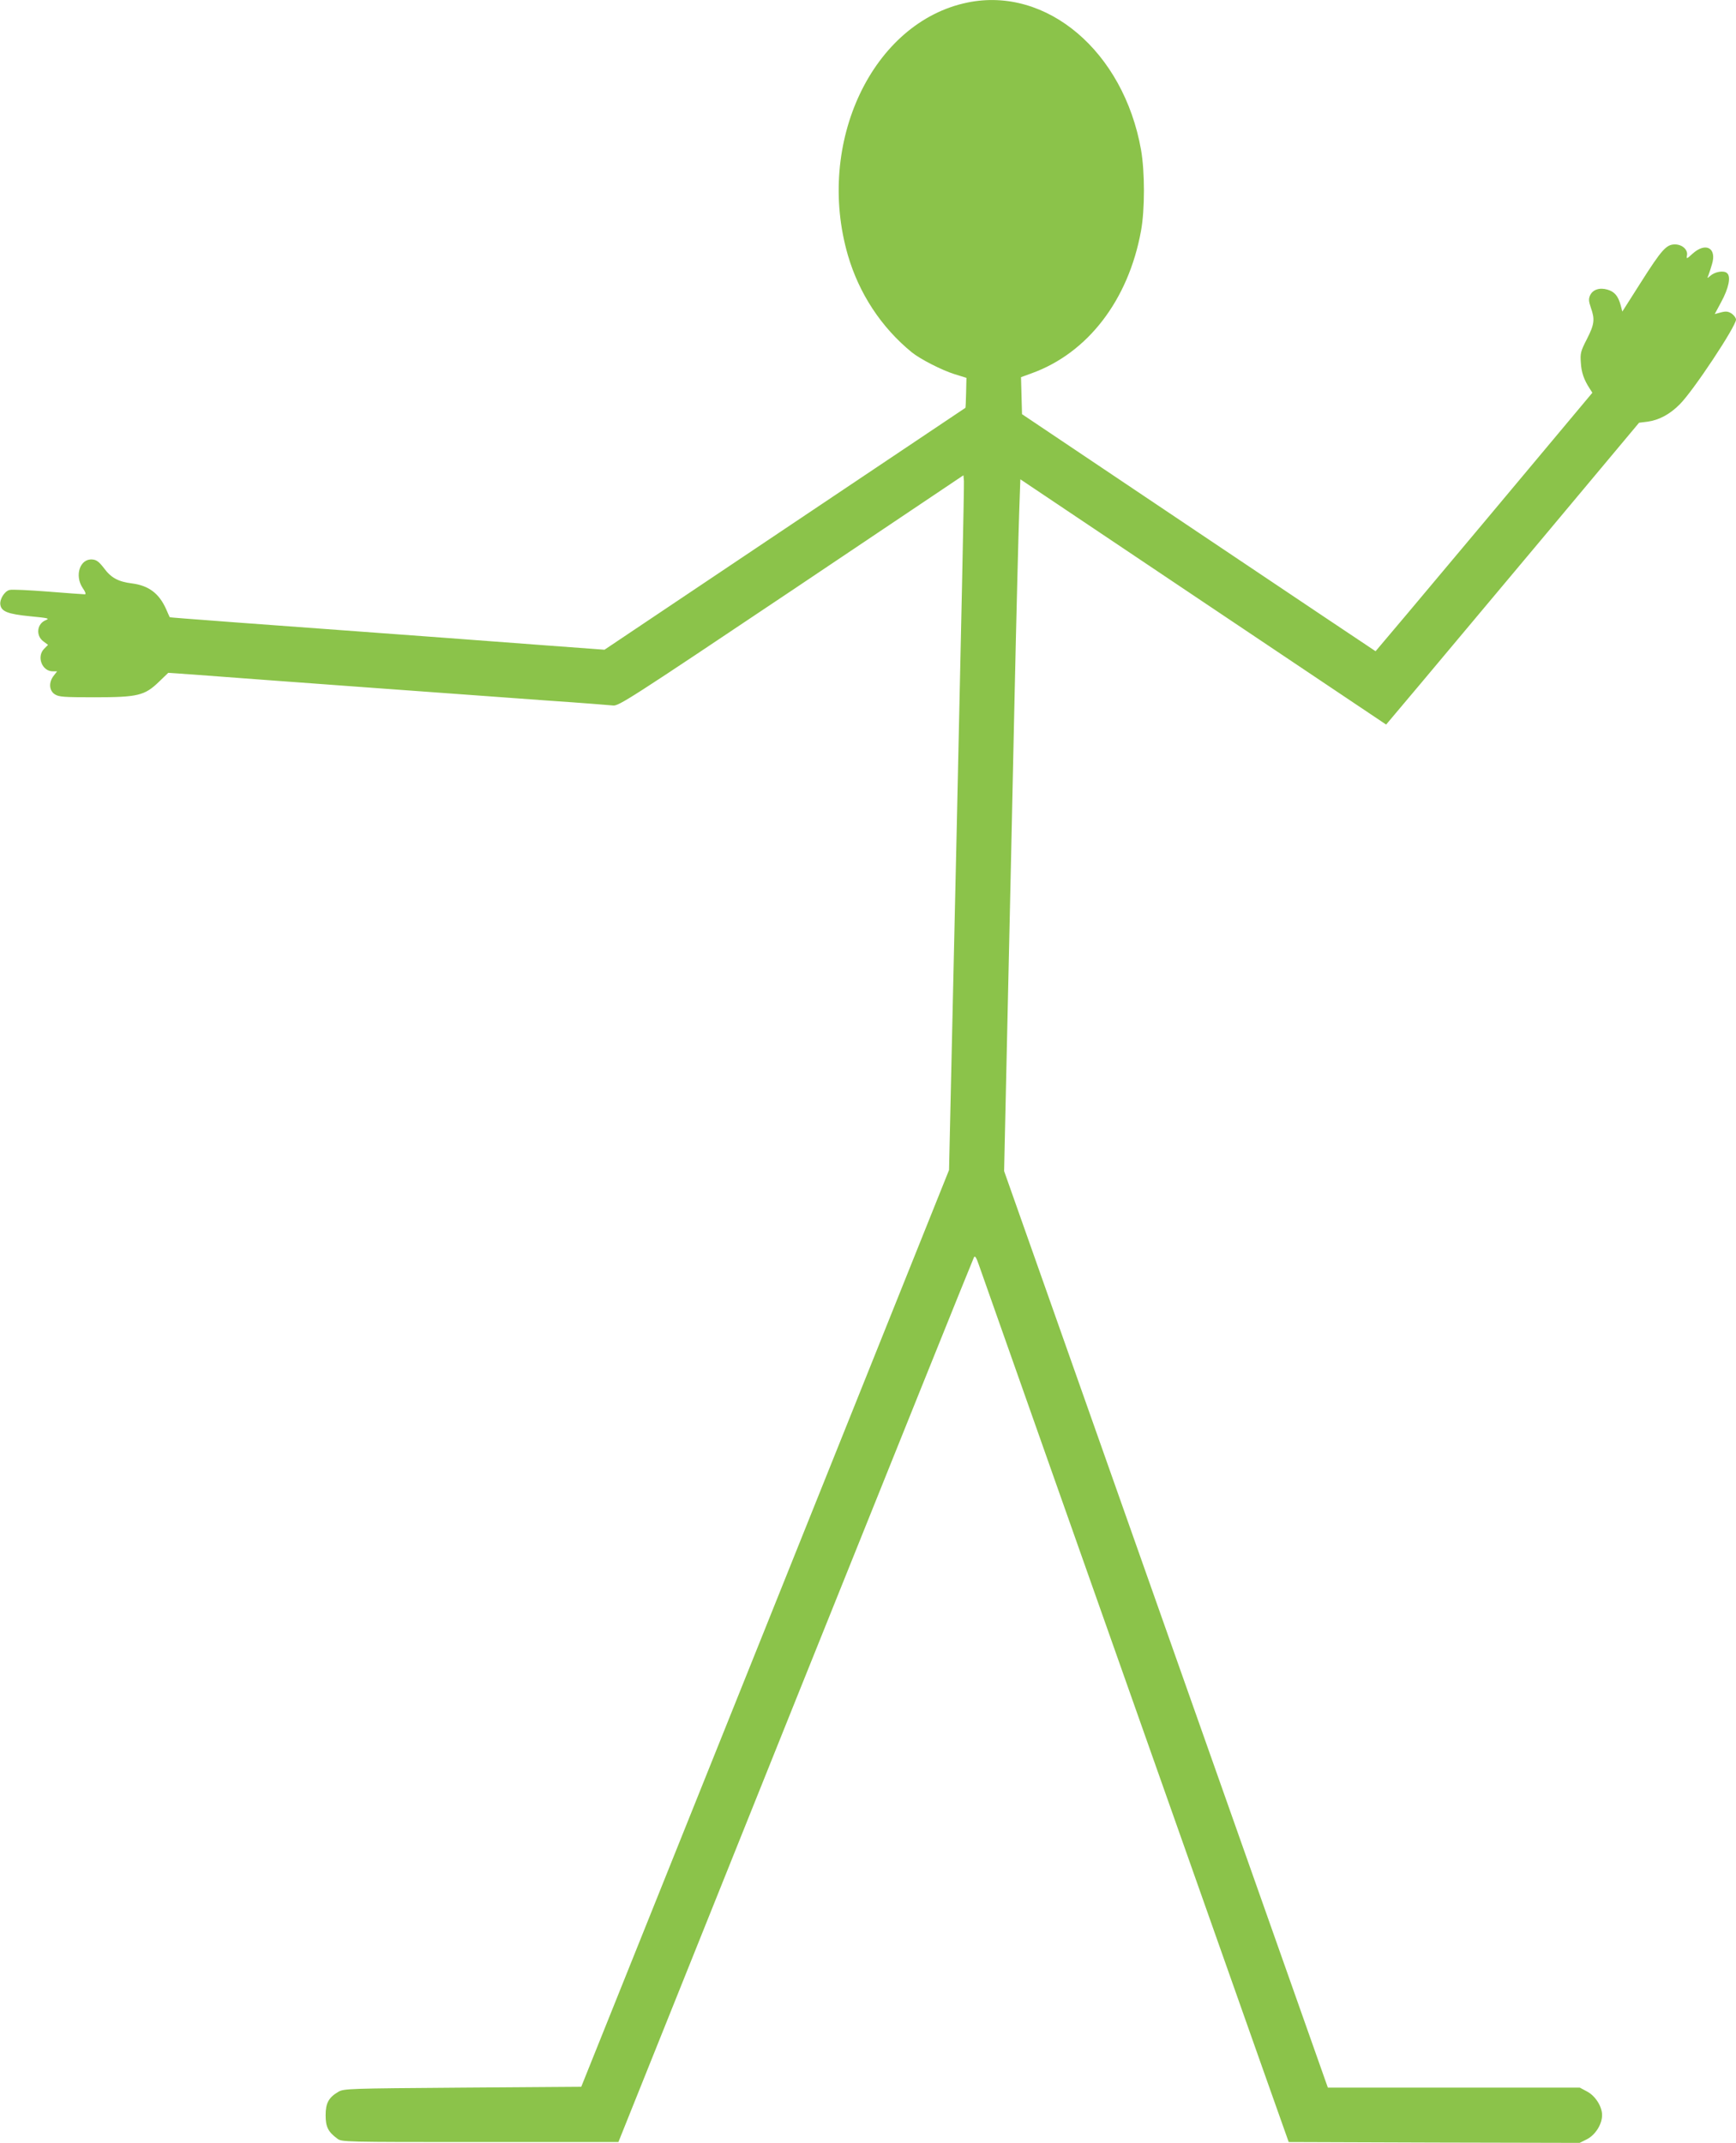 <?xml version="1.0" standalone="no"?>
<!DOCTYPE svg PUBLIC "-//W3C//DTD SVG 20010904//EN"
 "http://www.w3.org/TR/2001/REC-SVG-20010904/DTD/svg10.dtd">
<svg version="1.0" xmlns="http://www.w3.org/2000/svg"
 width="1037pt" height="1280pt" viewBox="0 0 1037 1280"
 preserveAspectRatio="xMidYMid meet">
<g transform="translate(0,1280) scale(0.1,-0.1)"
fill="#8bc34a" stroke="none">
<path d="M5780 12785 c-568 -116 -910 -838 -715 -1510 67 -229 199 -430 381
-579 49 -40 179 -107 256 -131 l71 -22 -2 -89 c-1 -49 -3 -89 -4 -90 -1 -1
-487 -326 -1079 -723 l-1077 -722 -338 25 c-186 14 -462 35 -613 46 -1148 84
-1644 121 -1646 123 -1 1 -10 22 -21 47 -42 95 -104 142 -204 155 -81 10 -125
33 -167 90 -30 39 -45 51 -70 53 -74 7 -109 -96 -57 -172 15 -21 20 -36 12
-36 -7 0 -105 7 -218 16 -114 9 -218 14 -232 10 -30 -7 -60 -56 -55 -88 6 -41
46 -56 176 -69 113 -11 121 -13 94 -24 -52 -22 -59 -92 -13 -126 l28 -21 -23
-23 c-47 -47 -13 -135 51 -135 l26 0 -20 -26 c-31 -39 -28 -89 6 -111 24 -16
53 -18 238 -18 259 0 299 10 385 93 l55 53 145 -10 c350 -27 1806 -133 2125
-156 193 -13 367 -27 387 -29 34 -4 99 38 1065 685 l1028 690 3 -34 c2 -18
-18 -952 -43 -2074 l-46 -2042 -1098 -2738 -1099 -2738 -708 -5 c-686 -5 -710
-6 -743 -25 -58 -34 -76 -68 -76 -140 0 -69 15 -99 69 -139 27 -21 35 -21 854
-21 l826 0 1057 2635 c582 1449 1062 2642 1067 2650 6 11 14 -1 29 -45 17 -49
607 -1721 1688 -4780 l163 -460 869 -3 869 -2 44 22 c50 26 90 89 90 144 0 51
-40 115 -90 141 l-43 23 -753 0 -752 0 -10 28 c-5 15 -440 1246 -967 2737
l-957 2710 21 945 c12 520 30 1359 41 1865 11 506 24 1010 28 1121 l7 201
1093 -733 1092 -732 203 241 c112 133 452 539 756 902 l552 660 49 6 c69 9
135 44 194 104 80 79 336 466 336 506 0 10 -12 26 -26 36 -21 13 -33 15 -64 7
l-37 -10 38 71 c46 84 60 154 35 174 -20 17 -72 8 -100 -17 -19 -16 -19 -16
-11 3 4 11 14 40 21 65 31 98 -36 136 -115 65 -36 -33 -38 -33 -34 -11 7 34
-28 66 -72 66 -51 0 -79 -31 -204 -228 l-110 -173 -10 38 c-15 55 -37 81 -79
93 -47 14 -88 0 -104 -35 -9 -21 -8 -35 5 -73 25 -70 21 -100 -24 -188 -37
-72 -40 -85 -36 -139 3 -59 19 -104 53 -156 l16 -25 -646 -772 c-356 -425
-648 -772 -649 -772 -1 0 -477 319 -1057 708 l-1055 708 -3 110 -3 111 63 23
c336 121 579 438 654 852 23 126 23 351 0 483 -104 587 -563 977 -1036 880z"/>
</g>
</svg>
